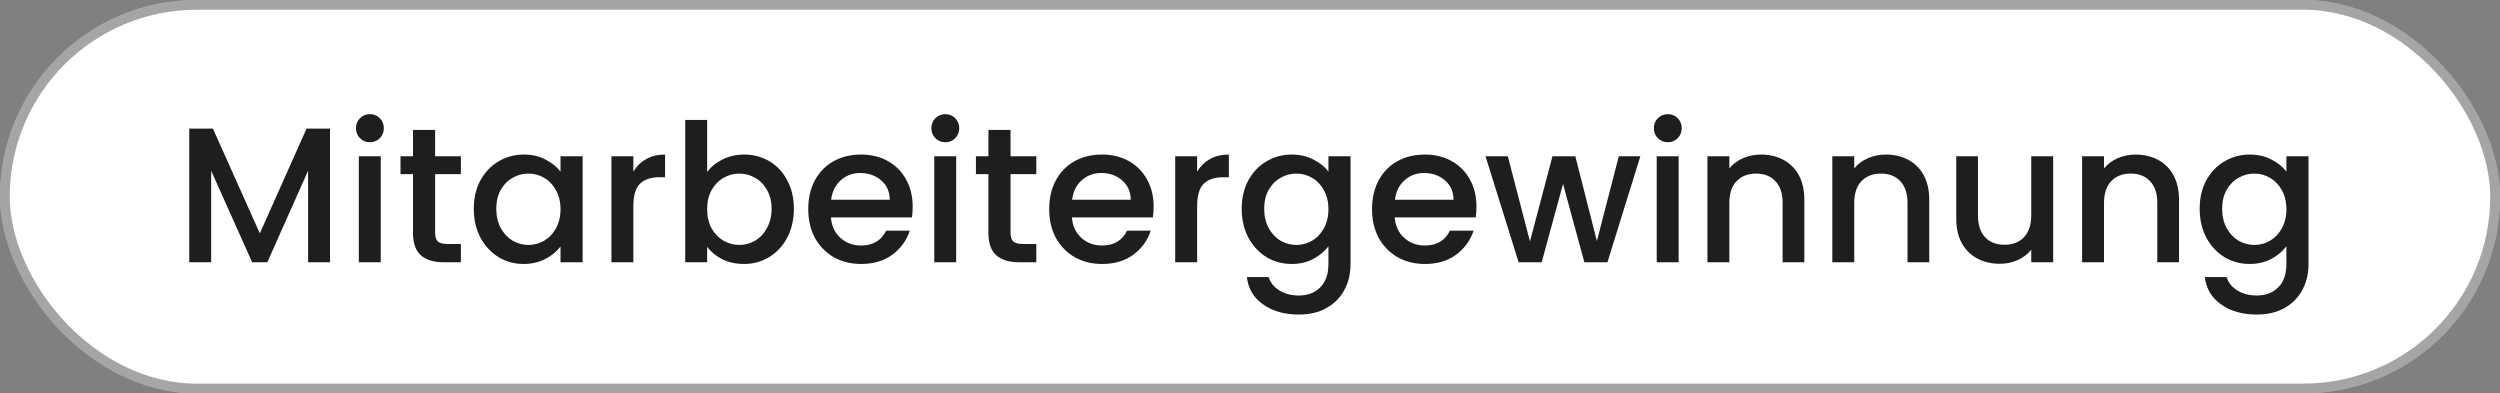 <svg width="286" height="45" viewBox="0 0 286 45" fill="none" xmlns="http://www.w3.org/2000/svg">
<rect x="0" y="0" width="286" height="45" fill="#808080" stroke="none"/>
<rect width="286" height="45" rx="22.5" fill="white"/>
<rect x="0.558" y="0.558" width="284.883" height="43.883" rx="21.942" stroke="#1E1E1E" stroke-opacity="0.4" stroke-width="1.117"/>
<path d="M37.754 14.71V30H35.246V19.528L30.582 30H28.844L24.158 19.528V30H21.65V14.71H24.356L29.724 26.7L35.07 14.71H37.754ZM42.326 16.272C41.872 16.272 41.49 16.118 41.182 15.81C40.874 15.502 40.72 15.121 40.72 14.666C40.72 14.211 40.874 13.83 41.182 13.522C41.49 13.214 41.872 13.06 42.326 13.06C42.766 13.06 43.14 13.214 43.448 13.522C43.756 13.83 43.91 14.211 43.91 14.666C43.91 15.121 43.756 15.502 43.448 15.81C43.14 16.118 42.766 16.272 42.326 16.272ZM43.558 17.878V30H41.05V17.878H43.558ZM49.777 19.924V26.634C49.777 27.089 49.88 27.419 50.085 27.624C50.305 27.815 50.672 27.91 51.185 27.91H52.725V30H50.745C49.616 30 48.751 29.736 48.149 29.208C47.548 28.68 47.247 27.822 47.247 26.634V19.924H45.817V17.878H47.247V14.864H49.777V17.878H52.725V19.924H49.777ZM54.201 23.884C54.201 22.667 54.45 21.589 54.949 20.65C55.462 19.711 56.151 18.985 57.017 18.472C57.897 17.944 58.865 17.68 59.921 17.68C60.874 17.68 61.703 17.871 62.407 18.252C63.125 18.619 63.697 19.081 64.123 19.638V17.878H66.653V30H64.123V28.196C63.697 28.768 63.118 29.245 62.385 29.626C61.651 30.007 60.815 30.198 59.877 30.198C58.835 30.198 57.882 29.934 57.017 29.406C56.151 28.863 55.462 28.115 54.949 27.162C54.45 26.194 54.201 25.101 54.201 23.884ZM64.123 23.928C64.123 23.092 63.947 22.366 63.595 21.75C63.257 21.134 62.81 20.665 62.253 20.342C61.695 20.019 61.094 19.858 60.449 19.858C59.803 19.858 59.202 20.019 58.645 20.342C58.087 20.65 57.633 21.112 57.281 21.728C56.943 22.329 56.775 23.048 56.775 23.884C56.775 24.72 56.943 25.453 57.281 26.084C57.633 26.715 58.087 27.199 58.645 27.536C59.217 27.859 59.818 28.02 60.449 28.02C61.094 28.02 61.695 27.859 62.253 27.536C62.81 27.213 63.257 26.744 63.595 26.128C63.947 25.497 64.123 24.764 64.123 23.928ZM72.455 19.638C72.822 19.022 73.305 18.545 73.907 18.208C74.523 17.856 75.249 17.68 76.085 17.68V20.276H75.447C74.464 20.276 73.716 20.525 73.203 21.024C72.704 21.523 72.455 22.388 72.455 23.62V30H69.947V17.878H72.455V19.638ZM80.898 19.682C81.324 19.095 81.903 18.619 82.636 18.252C83.384 17.871 84.213 17.68 85.122 17.68C86.193 17.68 87.161 17.937 88.026 18.45C88.892 18.963 89.574 19.697 90.072 20.65C90.571 21.589 90.82 22.667 90.82 23.884C90.82 25.101 90.571 26.194 90.072 27.162C89.574 28.115 88.884 28.863 88.004 29.406C87.139 29.934 86.178 30.198 85.122 30.198C84.184 30.198 83.348 30.015 82.614 29.648C81.896 29.281 81.324 28.812 80.898 28.24V30H78.39V13.72H80.898V19.682ZM88.268 23.884C88.268 23.048 88.092 22.329 87.74 21.728C87.403 21.112 86.948 20.65 86.376 20.342C85.819 20.019 85.218 19.858 84.572 19.858C83.942 19.858 83.34 20.019 82.768 20.342C82.211 20.665 81.756 21.134 81.404 21.75C81.067 22.366 80.898 23.092 80.898 23.928C80.898 24.764 81.067 25.497 81.404 26.128C81.756 26.744 82.211 27.213 82.768 27.536C83.34 27.859 83.942 28.02 84.572 28.02C85.218 28.02 85.819 27.859 86.376 27.536C86.948 27.199 87.403 26.715 87.74 26.084C88.092 25.453 88.268 24.72 88.268 23.884ZM104.41 23.642C104.41 24.097 104.381 24.507 104.322 24.874H95.06C95.134 25.842 95.493 26.619 96.138 27.206C96.784 27.793 97.576 28.086 98.514 28.086C99.864 28.086 100.817 27.521 101.374 26.392H104.08C103.714 27.507 103.046 28.423 102.078 29.142C101.125 29.846 99.937 30.198 98.514 30.198C97.356 30.198 96.314 29.941 95.39 29.428C94.481 28.9 93.762 28.167 93.234 27.228C92.721 26.275 92.464 25.175 92.464 23.928C92.464 22.681 92.714 21.589 93.212 20.65C93.726 19.697 94.437 18.963 95.346 18.45C96.27 17.937 97.326 17.68 98.514 17.68C99.658 17.68 100.678 17.929 101.572 18.428C102.467 18.927 103.164 19.631 103.662 20.54C104.161 21.435 104.41 22.469 104.41 23.642ZM101.792 22.85C101.778 21.926 101.448 21.185 100.802 20.628C100.157 20.071 99.358 19.792 98.404 19.792C97.539 19.792 96.798 20.071 96.182 20.628C95.566 21.171 95.2 21.911 95.082 22.85H101.792ZM108.155 16.272C107.7 16.272 107.319 16.118 107.011 15.81C106.703 15.502 106.549 15.121 106.549 14.666C106.549 14.211 106.703 13.83 107.011 13.522C107.319 13.214 107.7 13.06 108.155 13.06C108.595 13.06 108.969 13.214 109.277 13.522C109.585 13.83 109.739 14.211 109.739 14.666C109.739 15.121 109.585 15.502 109.277 15.81C108.969 16.118 108.595 16.272 108.155 16.272ZM109.387 17.878V30H106.879V17.878H109.387ZM115.605 19.924V26.634C115.605 27.089 115.708 27.419 115.913 27.624C116.133 27.815 116.5 27.91 117.013 27.91H118.553V30H116.573C115.444 30 114.579 29.736 113.977 29.208C113.376 28.68 113.075 27.822 113.075 26.634V19.924H111.645V17.878H113.075V14.864H115.605V17.878H118.553V19.924H115.605ZM131.975 23.642C131.975 24.097 131.946 24.507 131.887 24.874H122.625C122.698 25.842 123.058 26.619 123.703 27.206C124.348 27.793 125.14 28.086 126.079 28.086C127.428 28.086 128.382 27.521 128.939 26.392H131.645C131.278 27.507 130.611 28.423 129.643 29.142C128.69 29.846 127.502 30.198 126.079 30.198C124.92 30.198 123.879 29.941 122.955 29.428C122.046 28.9 121.327 28.167 120.799 27.228C120.286 26.275 120.029 25.175 120.029 23.928C120.029 22.681 120.278 21.589 120.777 20.65C121.29 19.697 122.002 18.963 122.911 18.45C123.835 17.937 124.891 17.68 126.079 17.68C127.223 17.68 128.242 17.929 129.137 18.428C130.032 18.927 130.728 19.631 131.227 20.54C131.726 21.435 131.975 22.469 131.975 23.642ZM129.357 22.85C129.342 21.926 129.012 21.185 128.367 20.628C127.722 20.071 126.922 19.792 125.969 19.792C125.104 19.792 124.363 20.071 123.747 20.628C123.131 21.171 122.764 21.911 122.647 22.85H129.357ZM136.951 19.638C137.318 19.022 137.802 18.545 138.403 18.208C139.019 17.856 139.745 17.68 140.581 17.68V20.276H139.943C138.96 20.276 138.212 20.525 137.699 21.024C137.2 21.523 136.951 22.388 136.951 23.62V30H134.443V17.878H136.951V19.638ZM147.77 17.68C148.709 17.68 149.538 17.871 150.256 18.252C150.99 18.619 151.562 19.081 151.972 19.638V17.878H154.502V30.198C154.502 31.313 154.268 32.303 153.798 33.168C153.329 34.048 152.647 34.737 151.752 35.236C150.872 35.735 149.816 35.984 148.584 35.984C146.942 35.984 145.578 35.595 144.492 34.818C143.407 34.055 142.791 33.014 142.644 31.694H145.13C145.321 32.325 145.724 32.831 146.34 33.212C146.971 33.608 147.719 33.806 148.584 33.806C149.596 33.806 150.41 33.498 151.026 32.882C151.657 32.266 151.972 31.371 151.972 30.198V28.174C151.547 28.746 150.968 29.23 150.234 29.626C149.516 30.007 148.694 30.198 147.77 30.198C146.714 30.198 145.746 29.934 144.866 29.406C144.001 28.863 143.312 28.115 142.798 27.162C142.3 26.194 142.05 25.101 142.05 23.884C142.05 22.667 142.3 21.589 142.798 20.65C143.312 19.711 144.001 18.985 144.866 18.472C145.746 17.944 146.714 17.68 147.77 17.68ZM151.972 23.928C151.972 23.092 151.796 22.366 151.444 21.75C151.107 21.134 150.66 20.665 150.102 20.342C149.545 20.019 148.944 19.858 148.298 19.858C147.653 19.858 147.052 20.019 146.494 20.342C145.937 20.65 145.482 21.112 145.13 21.728C144.793 22.329 144.624 23.048 144.624 23.884C144.624 24.72 144.793 25.453 145.13 26.084C145.482 26.715 145.937 27.199 146.494 27.536C147.066 27.859 147.668 28.02 148.298 28.02C148.944 28.02 149.545 27.859 150.102 27.536C150.66 27.213 151.107 26.744 151.444 26.128C151.796 25.497 151.972 24.764 151.972 23.928ZM168.906 23.642C168.906 24.097 168.877 24.507 168.818 24.874H159.556C159.63 25.842 159.989 26.619 160.634 27.206C161.28 27.793 162.072 28.086 163.01 28.086C164.36 28.086 165.313 27.521 165.87 26.392H168.576C168.21 27.507 167.542 28.423 166.574 29.142C165.621 29.846 164.433 30.198 163.01 30.198C161.852 30.198 160.81 29.941 159.886 29.428C158.977 28.9 158.258 28.167 157.73 27.228C157.217 26.275 156.96 25.175 156.96 23.928C156.96 22.681 157.21 21.589 157.708 20.65C158.222 19.697 158.933 18.963 159.842 18.45C160.766 17.937 161.822 17.68 163.01 17.68C164.154 17.68 165.174 17.929 166.068 18.428C166.963 18.927 167.66 19.631 168.158 20.54C168.657 21.435 168.906 22.469 168.906 23.642ZM166.288 22.85C166.274 21.926 165.944 21.185 165.298 20.628C164.653 20.071 163.854 19.792 162.9 19.792C162.035 19.792 161.294 20.071 160.678 20.628C160.062 21.171 159.696 21.911 159.578 22.85H166.288ZM187.655 17.878L183.893 30H181.253L178.811 21.046L176.369 30H173.729L169.945 17.878H172.497L175.027 27.624L177.601 17.878H180.219L182.683 27.58L185.191 17.878H187.655ZM190.805 16.272C190.35 16.272 189.969 16.118 189.661 15.81C189.353 15.502 189.199 15.121 189.199 14.666C189.199 14.211 189.353 13.83 189.661 13.522C189.969 13.214 190.35 13.06 190.805 13.06C191.245 13.06 191.619 13.214 191.927 13.522C192.235 13.83 192.389 14.211 192.389 14.666C192.389 15.121 192.235 15.502 191.927 15.81C191.619 16.118 191.245 16.272 190.805 16.272ZM192.037 17.878V30H189.529V17.878H192.037ZM201.446 17.68C202.399 17.68 203.25 17.878 203.998 18.274C204.76 18.67 205.354 19.257 205.78 20.034C206.205 20.811 206.418 21.75 206.418 22.85V30H203.932V23.224C203.932 22.139 203.66 21.31 203.118 20.738C202.575 20.151 201.834 19.858 200.896 19.858C199.957 19.858 199.209 20.151 198.652 20.738C198.109 21.31 197.838 22.139 197.838 23.224V30H195.33V17.878H197.838V19.264C198.248 18.765 198.769 18.377 199.4 18.098C200.045 17.819 200.727 17.68 201.446 17.68ZM215.733 17.68C216.686 17.68 217.537 17.878 218.285 18.274C219.047 18.67 219.641 19.257 220.067 20.034C220.492 20.811 220.705 21.75 220.705 22.85V30H218.219V23.224C218.219 22.139 217.947 21.31 217.405 20.738C216.862 20.151 216.121 19.858 215.183 19.858C214.244 19.858 213.496 20.151 212.939 20.738C212.396 21.31 212.125 22.139 212.125 23.224V30H209.617V17.878H212.125V19.264C212.535 18.765 213.056 18.377 213.687 18.098C214.332 17.819 215.014 17.68 215.733 17.68ZM234.882 17.878V30H232.374V28.57C231.978 29.069 231.457 29.465 230.812 29.758C230.181 30.037 229.507 30.176 228.788 30.176C227.835 30.176 226.977 29.978 226.214 29.582C225.466 29.186 224.872 28.599 224.432 27.822C224.007 27.045 223.794 26.106 223.794 25.006V17.878H226.28V24.632C226.28 25.717 226.551 26.553 227.094 27.14C227.637 27.712 228.377 27.998 229.316 27.998C230.255 27.998 230.995 27.712 231.538 27.14C232.095 26.553 232.374 25.717 232.374 24.632V17.878H234.882ZM244.307 17.68C245.26 17.68 246.111 17.878 246.859 18.274C247.622 18.67 248.216 19.257 248.641 20.034C249.066 20.811 249.279 21.75 249.279 22.85V30H246.793V23.224C246.793 22.139 246.522 21.31 245.979 20.738C245.436 20.151 244.696 19.858 243.757 19.858C242.818 19.858 242.07 20.151 241.513 20.738C240.97 21.31 240.699 22.139 240.699 23.224V30H238.191V17.878H240.699V19.264C241.11 18.765 241.63 18.377 242.261 18.098C242.906 17.819 243.588 17.68 244.307 17.68ZM257.362 17.68C258.301 17.68 259.129 17.871 259.848 18.252C260.581 18.619 261.153 19.081 261.564 19.638V17.878H264.094V30.198C264.094 31.313 263.859 32.303 263.39 33.168C262.921 34.048 262.239 34.737 261.344 35.236C260.464 35.735 259.408 35.984 258.176 35.984C256.533 35.984 255.169 35.595 254.084 34.818C252.999 34.055 252.383 33.014 252.236 31.694H254.722C254.913 32.325 255.316 32.831 255.932 33.212C256.563 33.608 257.311 33.806 258.176 33.806C259.188 33.806 260.002 33.498 260.618 32.882C261.249 32.266 261.564 31.371 261.564 30.198V28.174C261.139 28.746 260.559 29.23 259.826 29.626C259.107 30.007 258.286 30.198 257.362 30.198C256.306 30.198 255.338 29.934 254.458 29.406C253.593 28.863 252.903 28.115 252.39 27.162C251.891 26.194 251.642 25.101 251.642 23.884C251.642 22.667 251.891 21.589 252.39 20.65C252.903 19.711 253.593 18.985 254.458 18.472C255.338 17.944 256.306 17.68 257.362 17.68ZM261.564 23.928C261.564 23.092 261.388 22.366 261.036 21.75C260.699 21.134 260.251 20.665 259.694 20.342C259.137 20.019 258.535 19.858 257.89 19.858C257.245 19.858 256.643 20.019 256.086 20.342C255.529 20.65 255.074 21.112 254.722 21.728C254.385 22.329 254.216 23.048 254.216 23.884C254.216 24.72 254.385 25.453 254.722 26.084C255.074 26.715 255.529 27.199 256.086 27.536C256.658 27.859 257.259 28.02 257.89 28.02C258.535 28.02 259.137 27.859 259.694 27.536C260.251 27.213 260.699 26.744 261.036 26.128C261.388 25.497 261.564 24.764 261.564 23.928Z" fill="#1E1E1E"/>
</svg>
